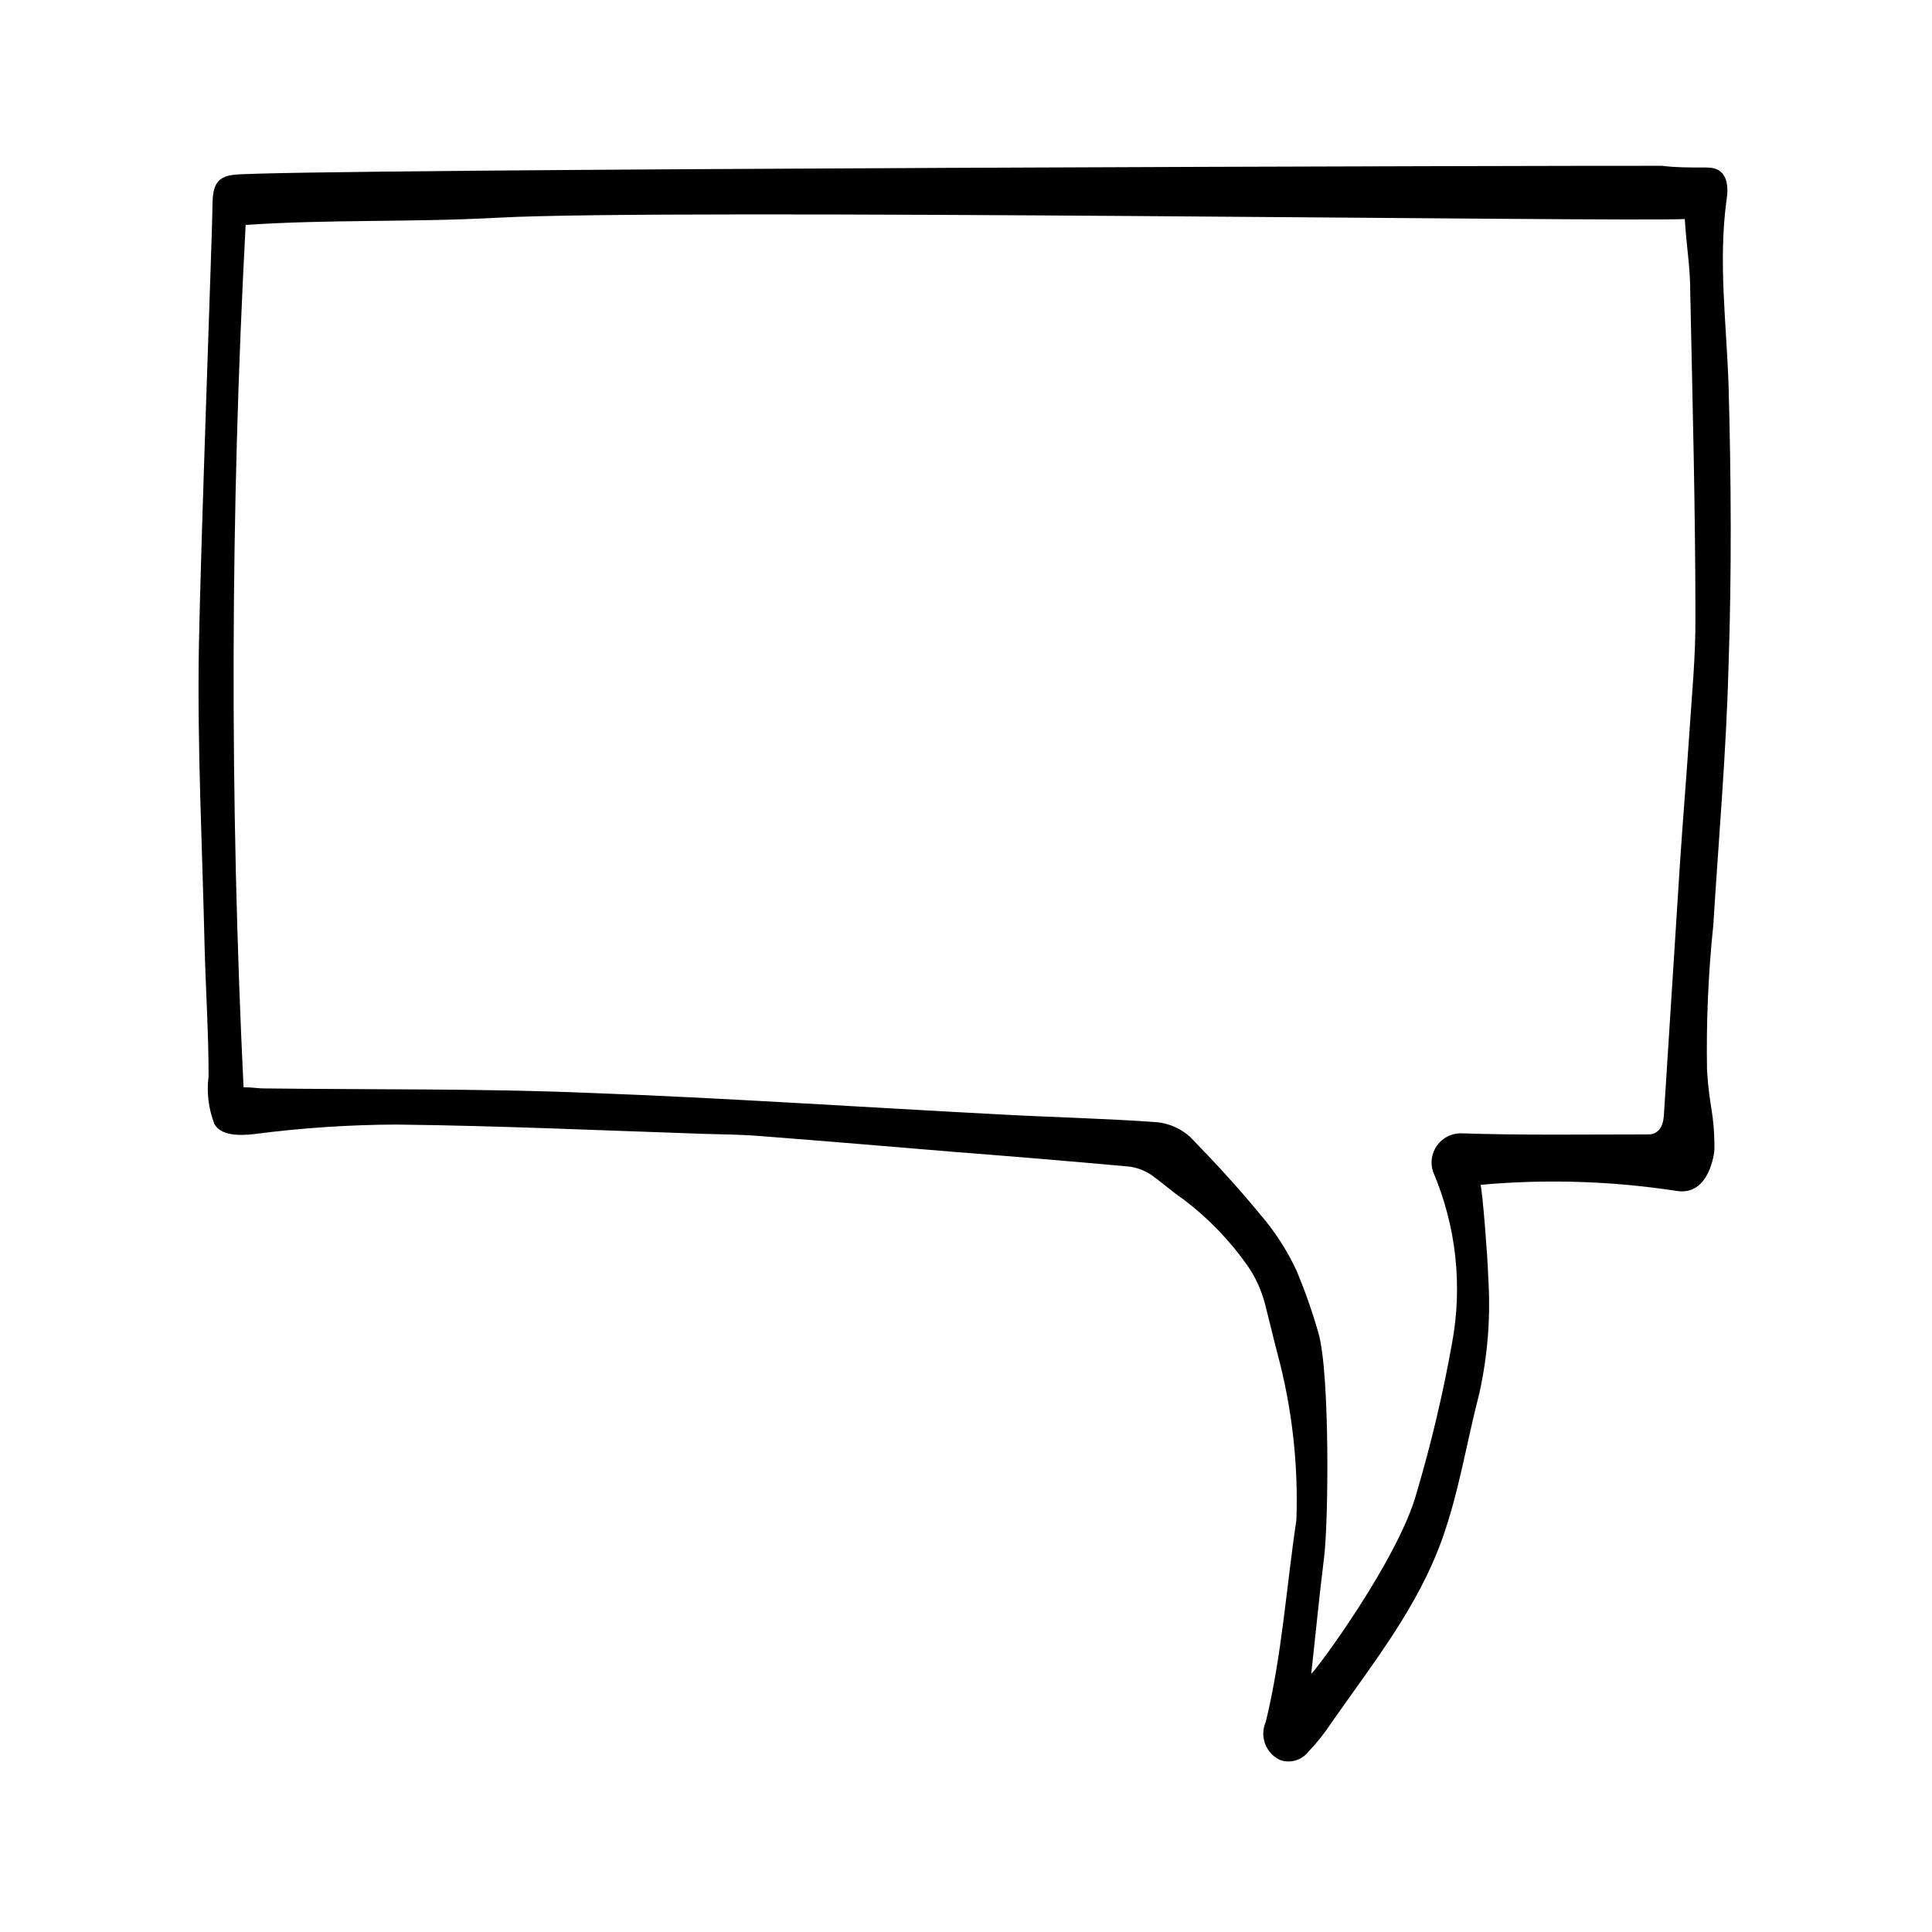 <?xml version="1.0" encoding="UTF-8"?>
<!-- Uploaded to: SVG Repo, www.svgrepo.com, Generator: SVG Repo Mixer Tools -->
<svg fill="#000000" width="800px" height="800px" version="1.1" viewBox="144 144 512 512" xmlns="http://www.w3.org/2000/svg">
 <path d="m596.48 188.4c5.039 0 5.793 4.281 5.039 8.816-2.168 16.223 0 32.395 0.555 48.566 0.707 24.938 0.855 49.926 0 74.867-0.605 22.871-2.621 45.695-4.031 68.52-1.336 12.766-1.891 25.605-1.664 38.438 0.656 10.578 1.965 10.832 1.965 21.008 0 0.754-1.309 12.445-10.078 10.984h0.004c-17.172-2.633-34.594-3.172-51.895-1.609 0.555 2.418 1.863 18.844 2.016 24.383 0.691 10.371-0.105 20.789-2.367 30.934-3.324 12.797-5.34 25.895-9.773 38.391-6.5 18.238-18.438 33.152-29.32 48.719h-0.004c-1.832 2.809-3.922 5.441-6.246 7.859-1.781 2.254-4.809 3.106-7.508 2.117-3.762-1.797-5.414-6.262-3.727-10.078 4.281-17.582 5.441-35.668 8.113-53.504 0.527-14.898-1.172-29.789-5.039-44.184-0.957-3.578-1.762-7.152-3.223-12.848h-0.004c-0.93-3.734-2.535-7.269-4.734-10.43-4.68-6.641-10.355-12.52-16.828-17.43-3.223-2.168-5.844-4.637-8.918-6.75v-0.004c-1.695-1.066-3.602-1.754-5.59-2.012-15.18-1.379-30.379-2.652-45.594-3.828-17.48-1.461-34.965-2.922-52.445-4.281-5.039-0.402-9.621-0.402-14.461-0.555-27.258-0.906-54.461-2.168-81.719-2.469v-0.004c-12.57 0.059-25.121 0.898-37.586 2.519-3.879 0.453-8.816 0.504-10.578-2.621-1.582-4.031-2.121-8.398-1.562-12.695 0-11.488-0.754-22.922-1.059-34.359-0.605-26.449-1.965-52.898-1.512-79.352 0.453-26.449 3.629-112.7 3.578-115.88 0-5.844 0.555-8.766 5.793-9.32 15.113-1.613 365.77-2.469 378.36-2.367 3.629 0.453 7.004 0.453 12.043 0.453zm-387.93 243.74c2.367 0 3.828 0.301 5.289 0.301 28.465 0.352 56.98 0 85.648 1.16 36.578 1.359 73.102 3.828 109.68 5.742 13.906 0.754 27.809 1.059 41.664 2.066 3.211 0.383 6.223 1.754 8.617 3.93 7.758 8.012 13.199 13.957 20.152 22.469v0.004c3.172 3.984 5.859 8.328 8.008 12.945 2.254 5.391 4.188 10.91 5.797 16.527 3.074 10.68 2.672 50.684 1.461 59.703-1.258 10.078-2.215 20.152-3.375 30.582 1.359-0.957 23.277-30.633 27.961-48.062v-0.004c3.828-12.934 6.941-26.07 9.32-39.348 2.894-15.41 1.141-31.336-5.039-45.746-0.727-2.316-0.328-4.836 1.078-6.812 1.402-1.98 3.652-3.188 6.074-3.266 16.473 0.555 33 0.301 49.523 0.301 0.707 0 4.18 0.352 4.535-5.039 1.461-22.32 2.82-44.688 4.281-67.008 0.754-11.438 1.715-22.824 2.469-34.258 0.656-10.078 1.664-20.152 1.613-30.48 0-28.516-0.754-56.98-1.359-85.648 0-7.758-0.906-11.539-1.461-20.152-15.469 0.805-269.94-2.82-314.48-0.352-23.277 1.258-44.488 0.402-66.906 1.914v0.004c-4.062 76.117-4.246 152.39-0.555 228.53z"/>
</svg>